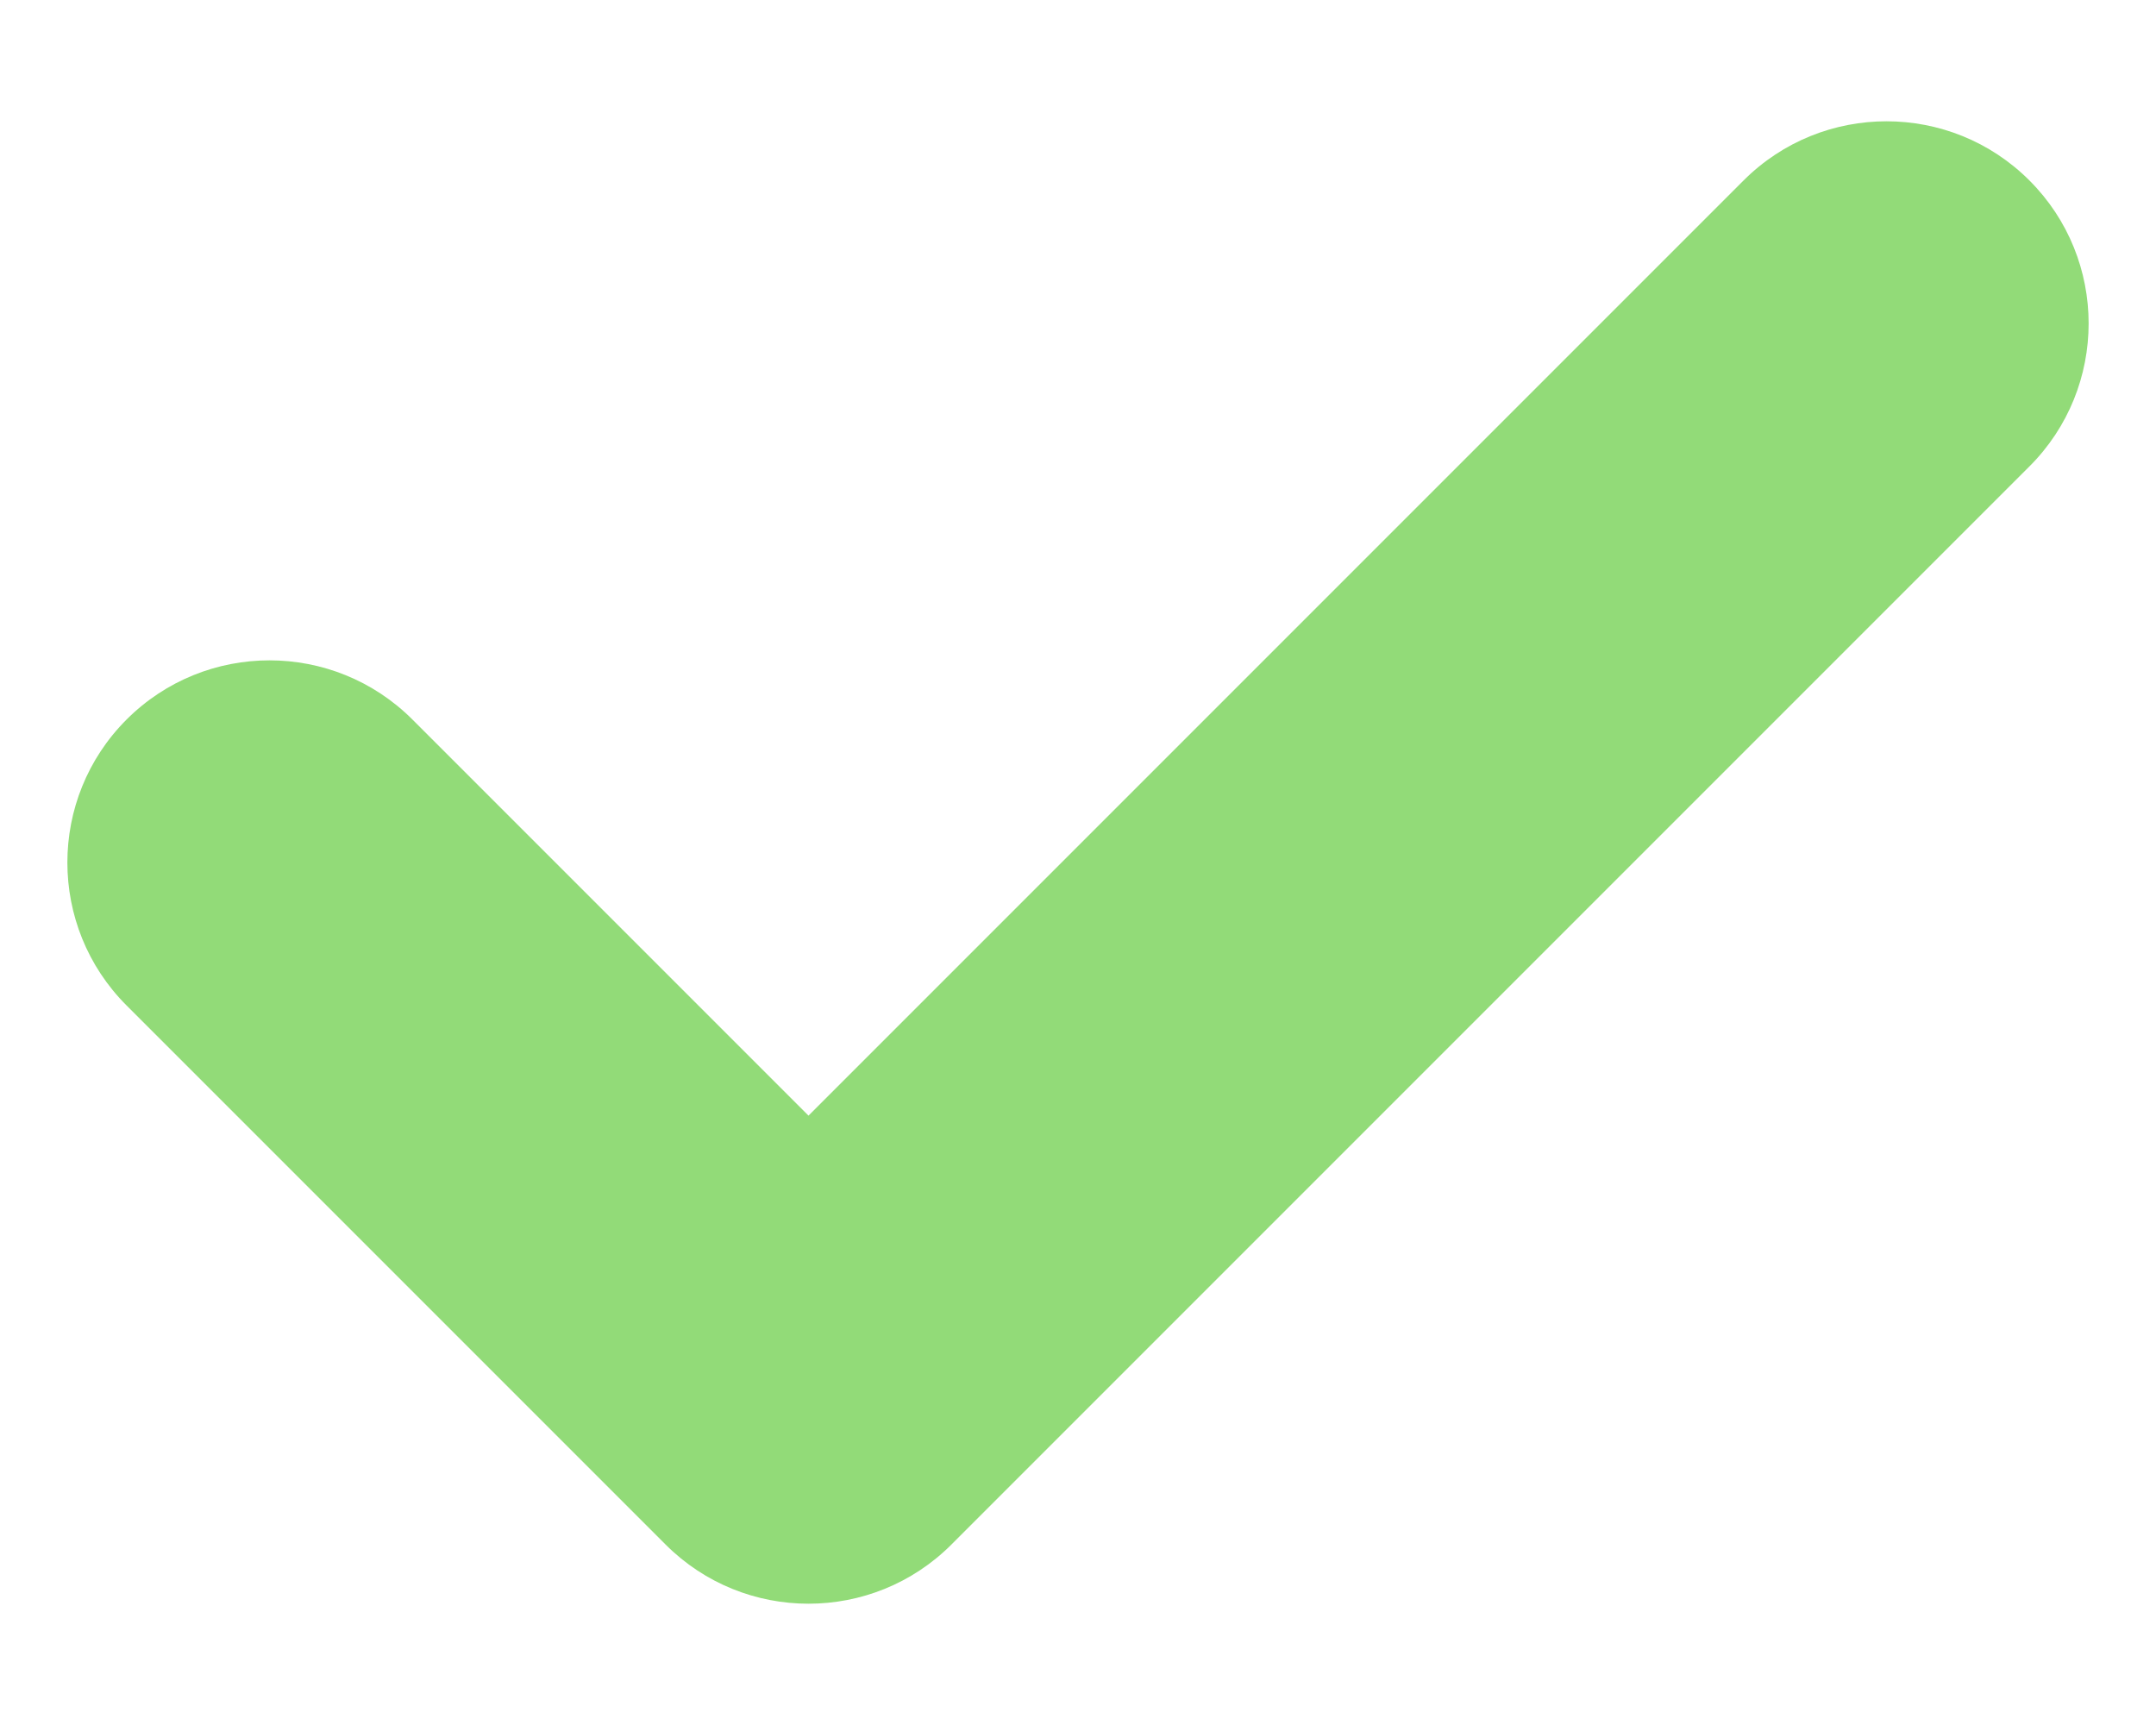 <svg width="10" height="8" viewBox="0 0 10 8" fill="none" xmlns="http://www.w3.org/2000/svg">
<path fillRule="evenodd" clipRule="evenodd" d="M9.413 0.837C9.779 1.203 9.779 1.797 9.413 2.163L4.413 7.163C4.047 7.529 3.453 7.529 3.087 7.163L0.587 4.663C0.221 4.297 0.221 3.703 0.587 3.337C0.953 2.971 1.547 2.971 1.913 3.337L3.75 5.174L8.087 0.837C8.453 0.471 9.047 0.471 9.413 0.837Z" fill="#92DB78"/>
</svg>
